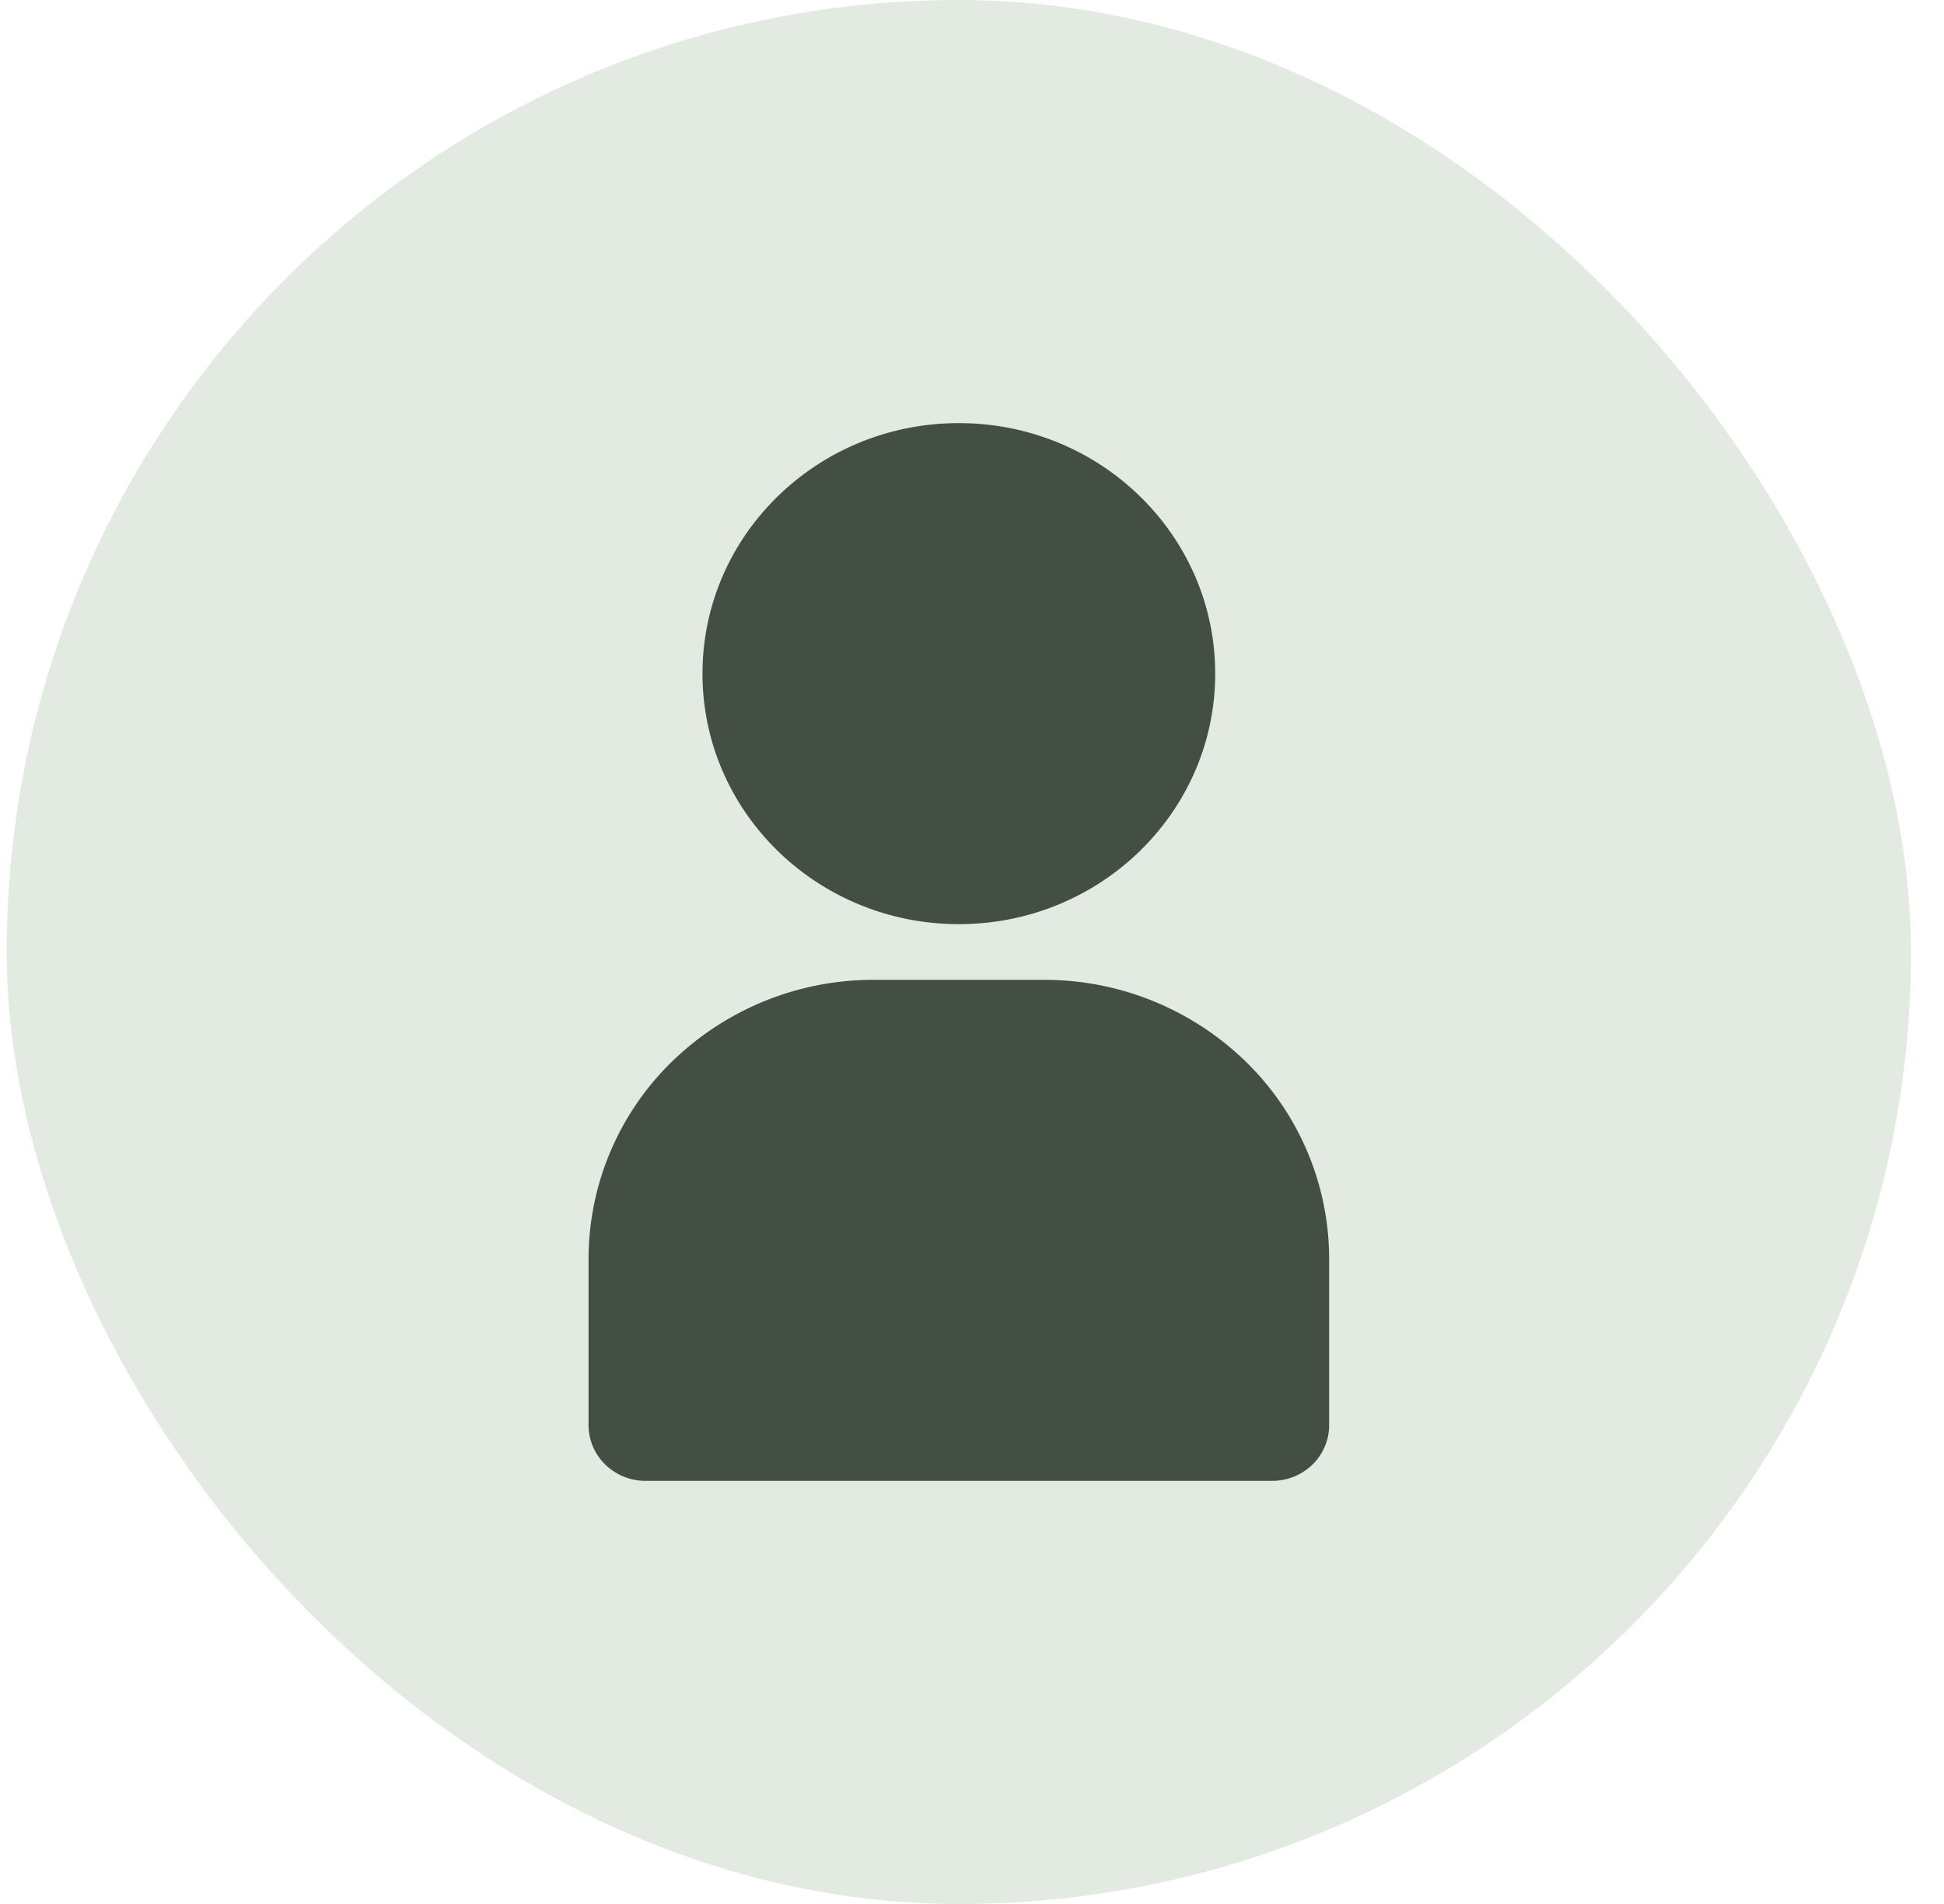 <?xml version="1.0" encoding="UTF-8"?>
<svg xmlns="http://www.w3.org/2000/svg" width="49" height="48" viewBox="0 0 49 48" fill="none">
  <rect x=".169" width="48" height="48" rx="24" fill="#E2EAE2"></rect>
  <path d="M24.169 23.298c3.568 0 6.461-2.827 6.461-6.316 0-3.488-2.893-6.315-6.461-6.315-3.569 0-6.462 2.827-6.462 6.315 0 3.489 2.893 6.316 6.462 6.316zm2.154 1.404h-4.308a7.273 7.273 0 00-5.074 2.058 6.947 6.947 0 00-2.106 4.96v4.21c0 .372.152.729.421.992.27.263.634.411 1.015.411h15.795a1.46 1.46 0 001.016-.41c.269-.264.42-.621.42-.993v-4.21a6.947 6.947 0 00-2.105-4.96 7.273 7.273 0 00-5.074-2.058z" fill="#444F44"></path>
</svg>
